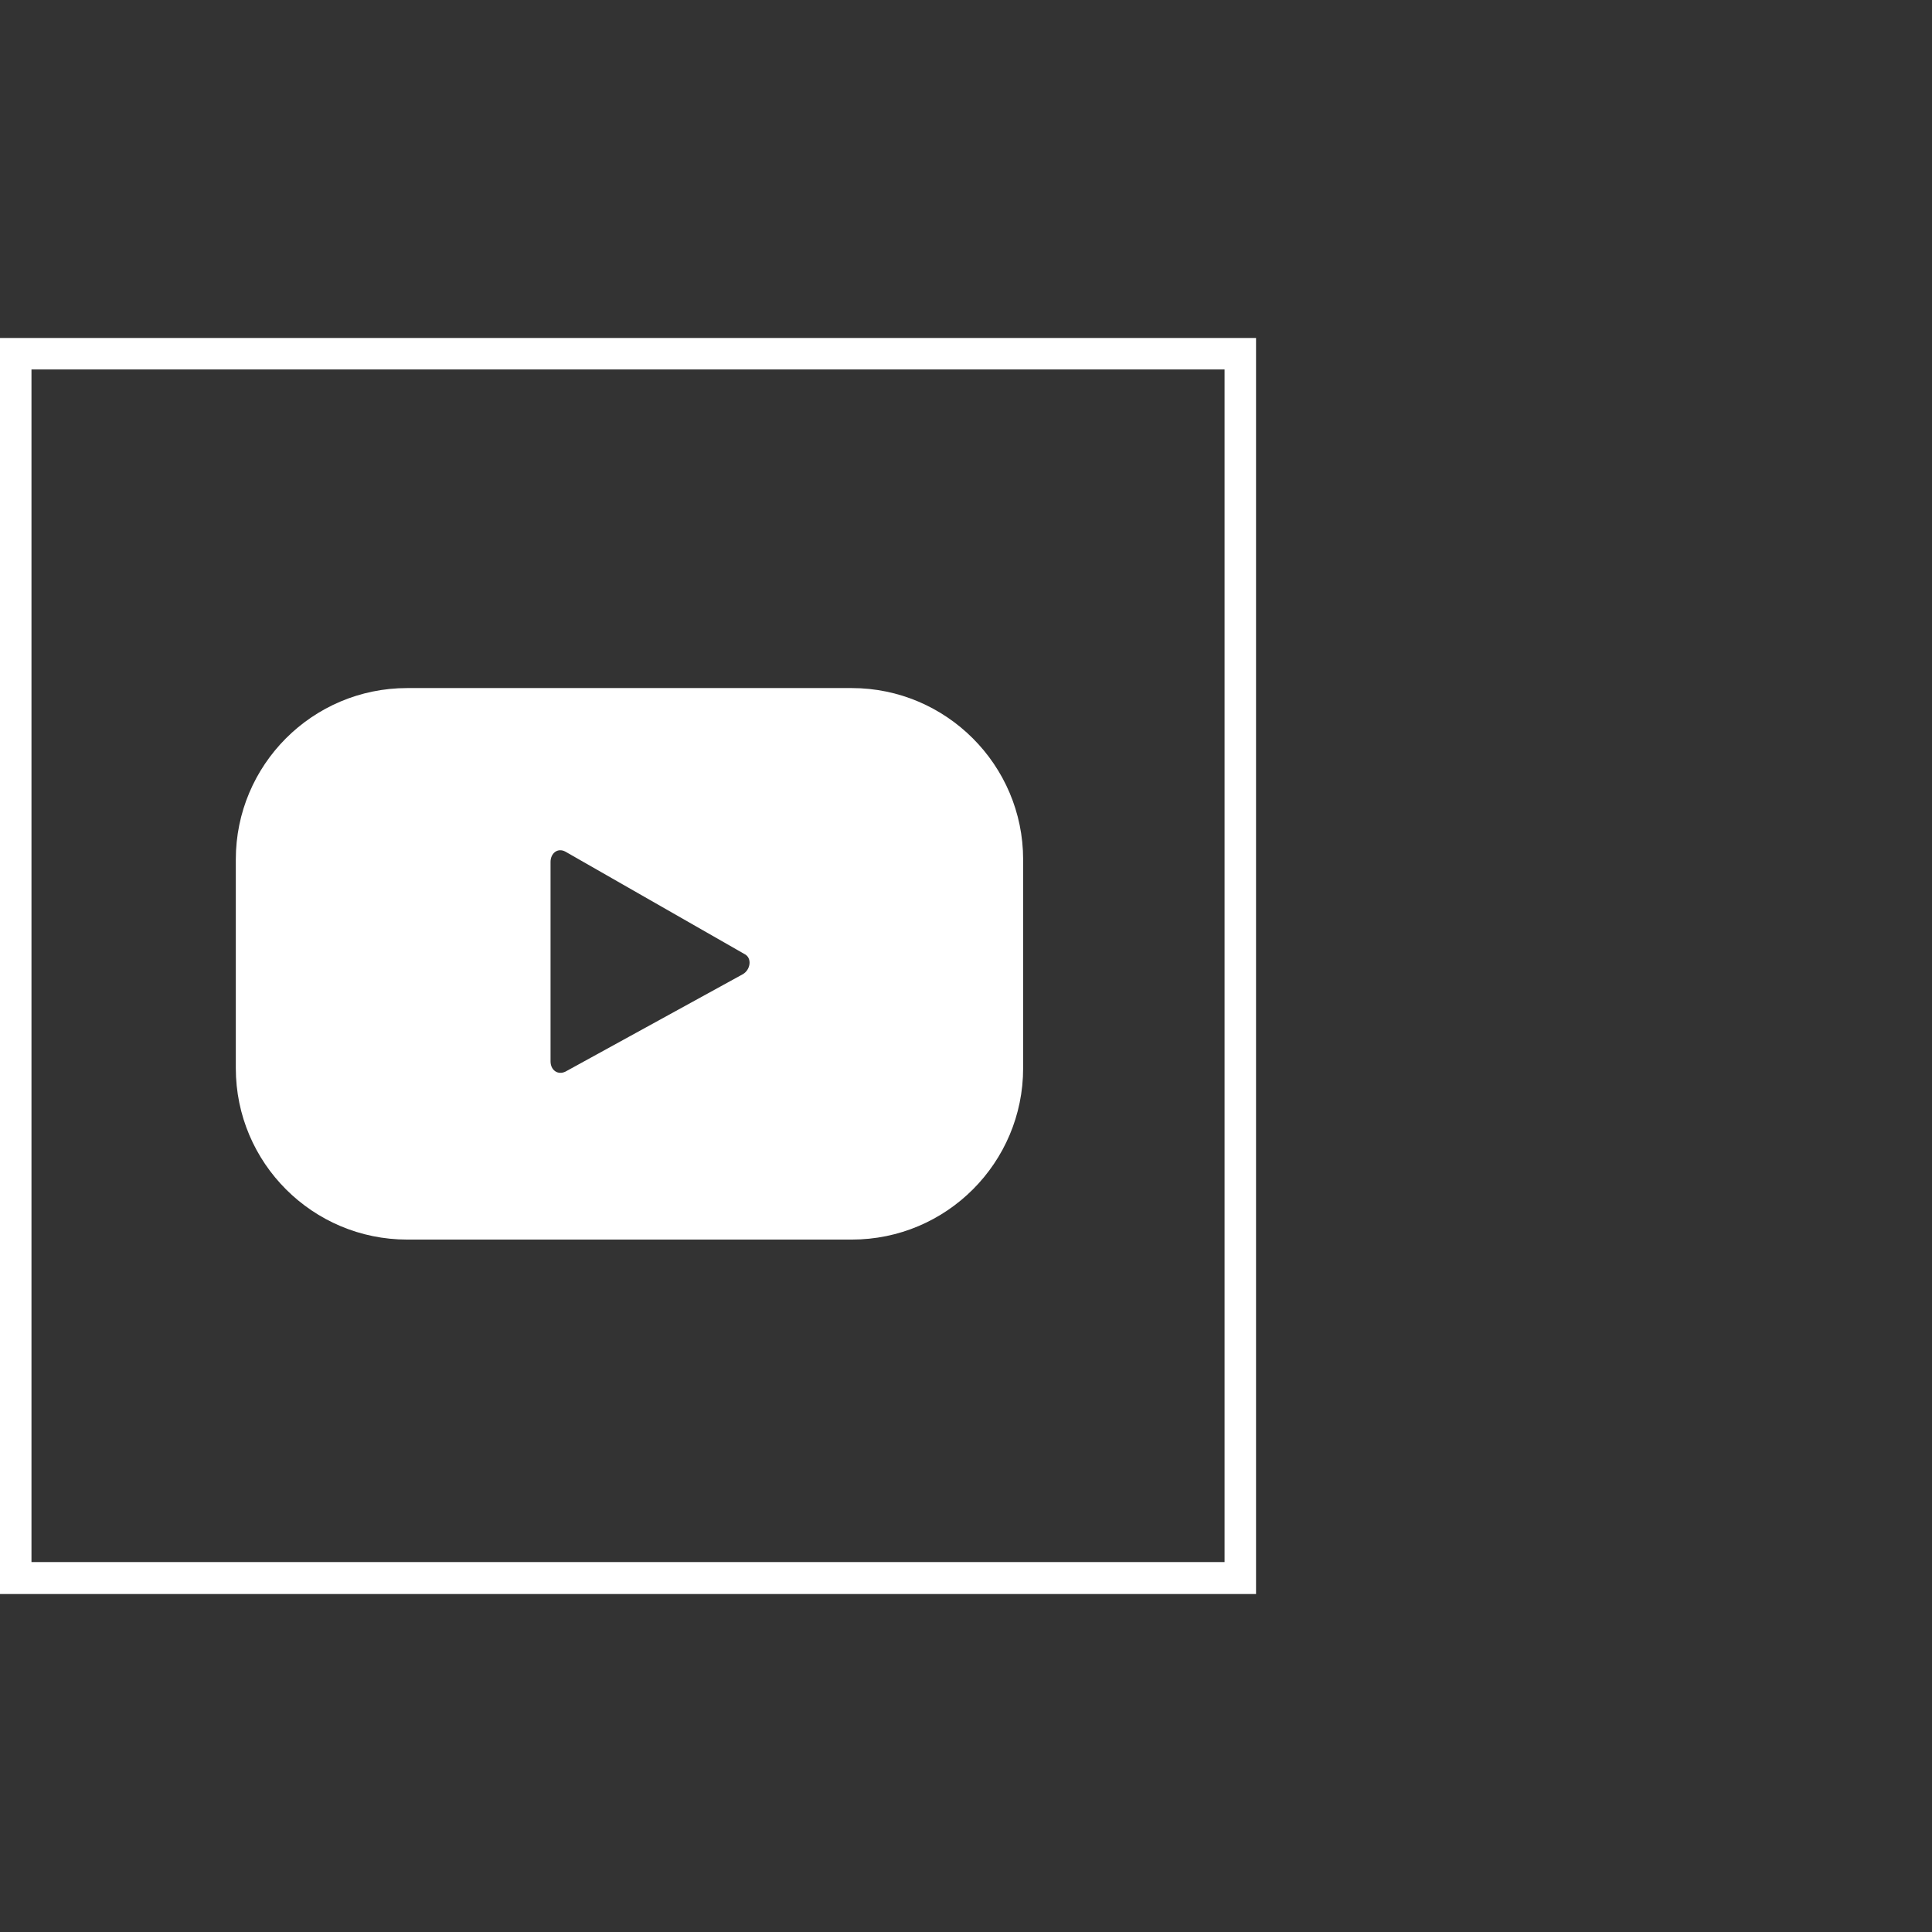 <?xml version="1.0" encoding="utf-8"?>
<!-- Generator: Adobe Illustrator 24.0.0, SVG Export Plug-In . SVG Version: 6.00 Build 0)  -->
<svg version="1.1" id="Capa_1" xmlns="http://www.w3.org/2000/svg" xmlns:xlink="http://www.w3.org/1999/xlink" x="0px" y="0px"
	 viewBox="0 0 399 399" style="enable-background:new 0 0 399 399;" xml:space="preserve">
<rect x="0" y="0" width="399" height="399" fill="#333333" stroke="none"/>
<style type="text/css">
	.st0{fill:#FFFFFF;}
</style>
<g>
	<g>
		<path class="st0" d="M252.9,76.3v246.3H6.5V76.3H252.9 M259.4,69.8H0v259.4h259.4V69.8L259.4,69.8z"/>
	</g>
	<g>
		<g>
			<g>
				<path class="st0" d="M211.3,177.5c0-19.5-15.9-35.4-35.4-35.4H84.1c-19.6,0-35.4,15.9-35.4,35.4v43.1
					c0,19.6,15.9,35.4,35.4,35.4h91.8c19.6,0,35.4-15.9,35.4-35.4V177.5L211.3,177.5z M153.4,201.2l-36.6,20.1
					c-1.6,0.8-3.1-0.3-3.1-2.1V178c0-1.8,1.5-3,3.1-2.1l36.9,21.1C155.4,197.8,155,200.3,153.4,201.2z"/>
			</g>
		</g>
	</g>
</g>
</svg>
